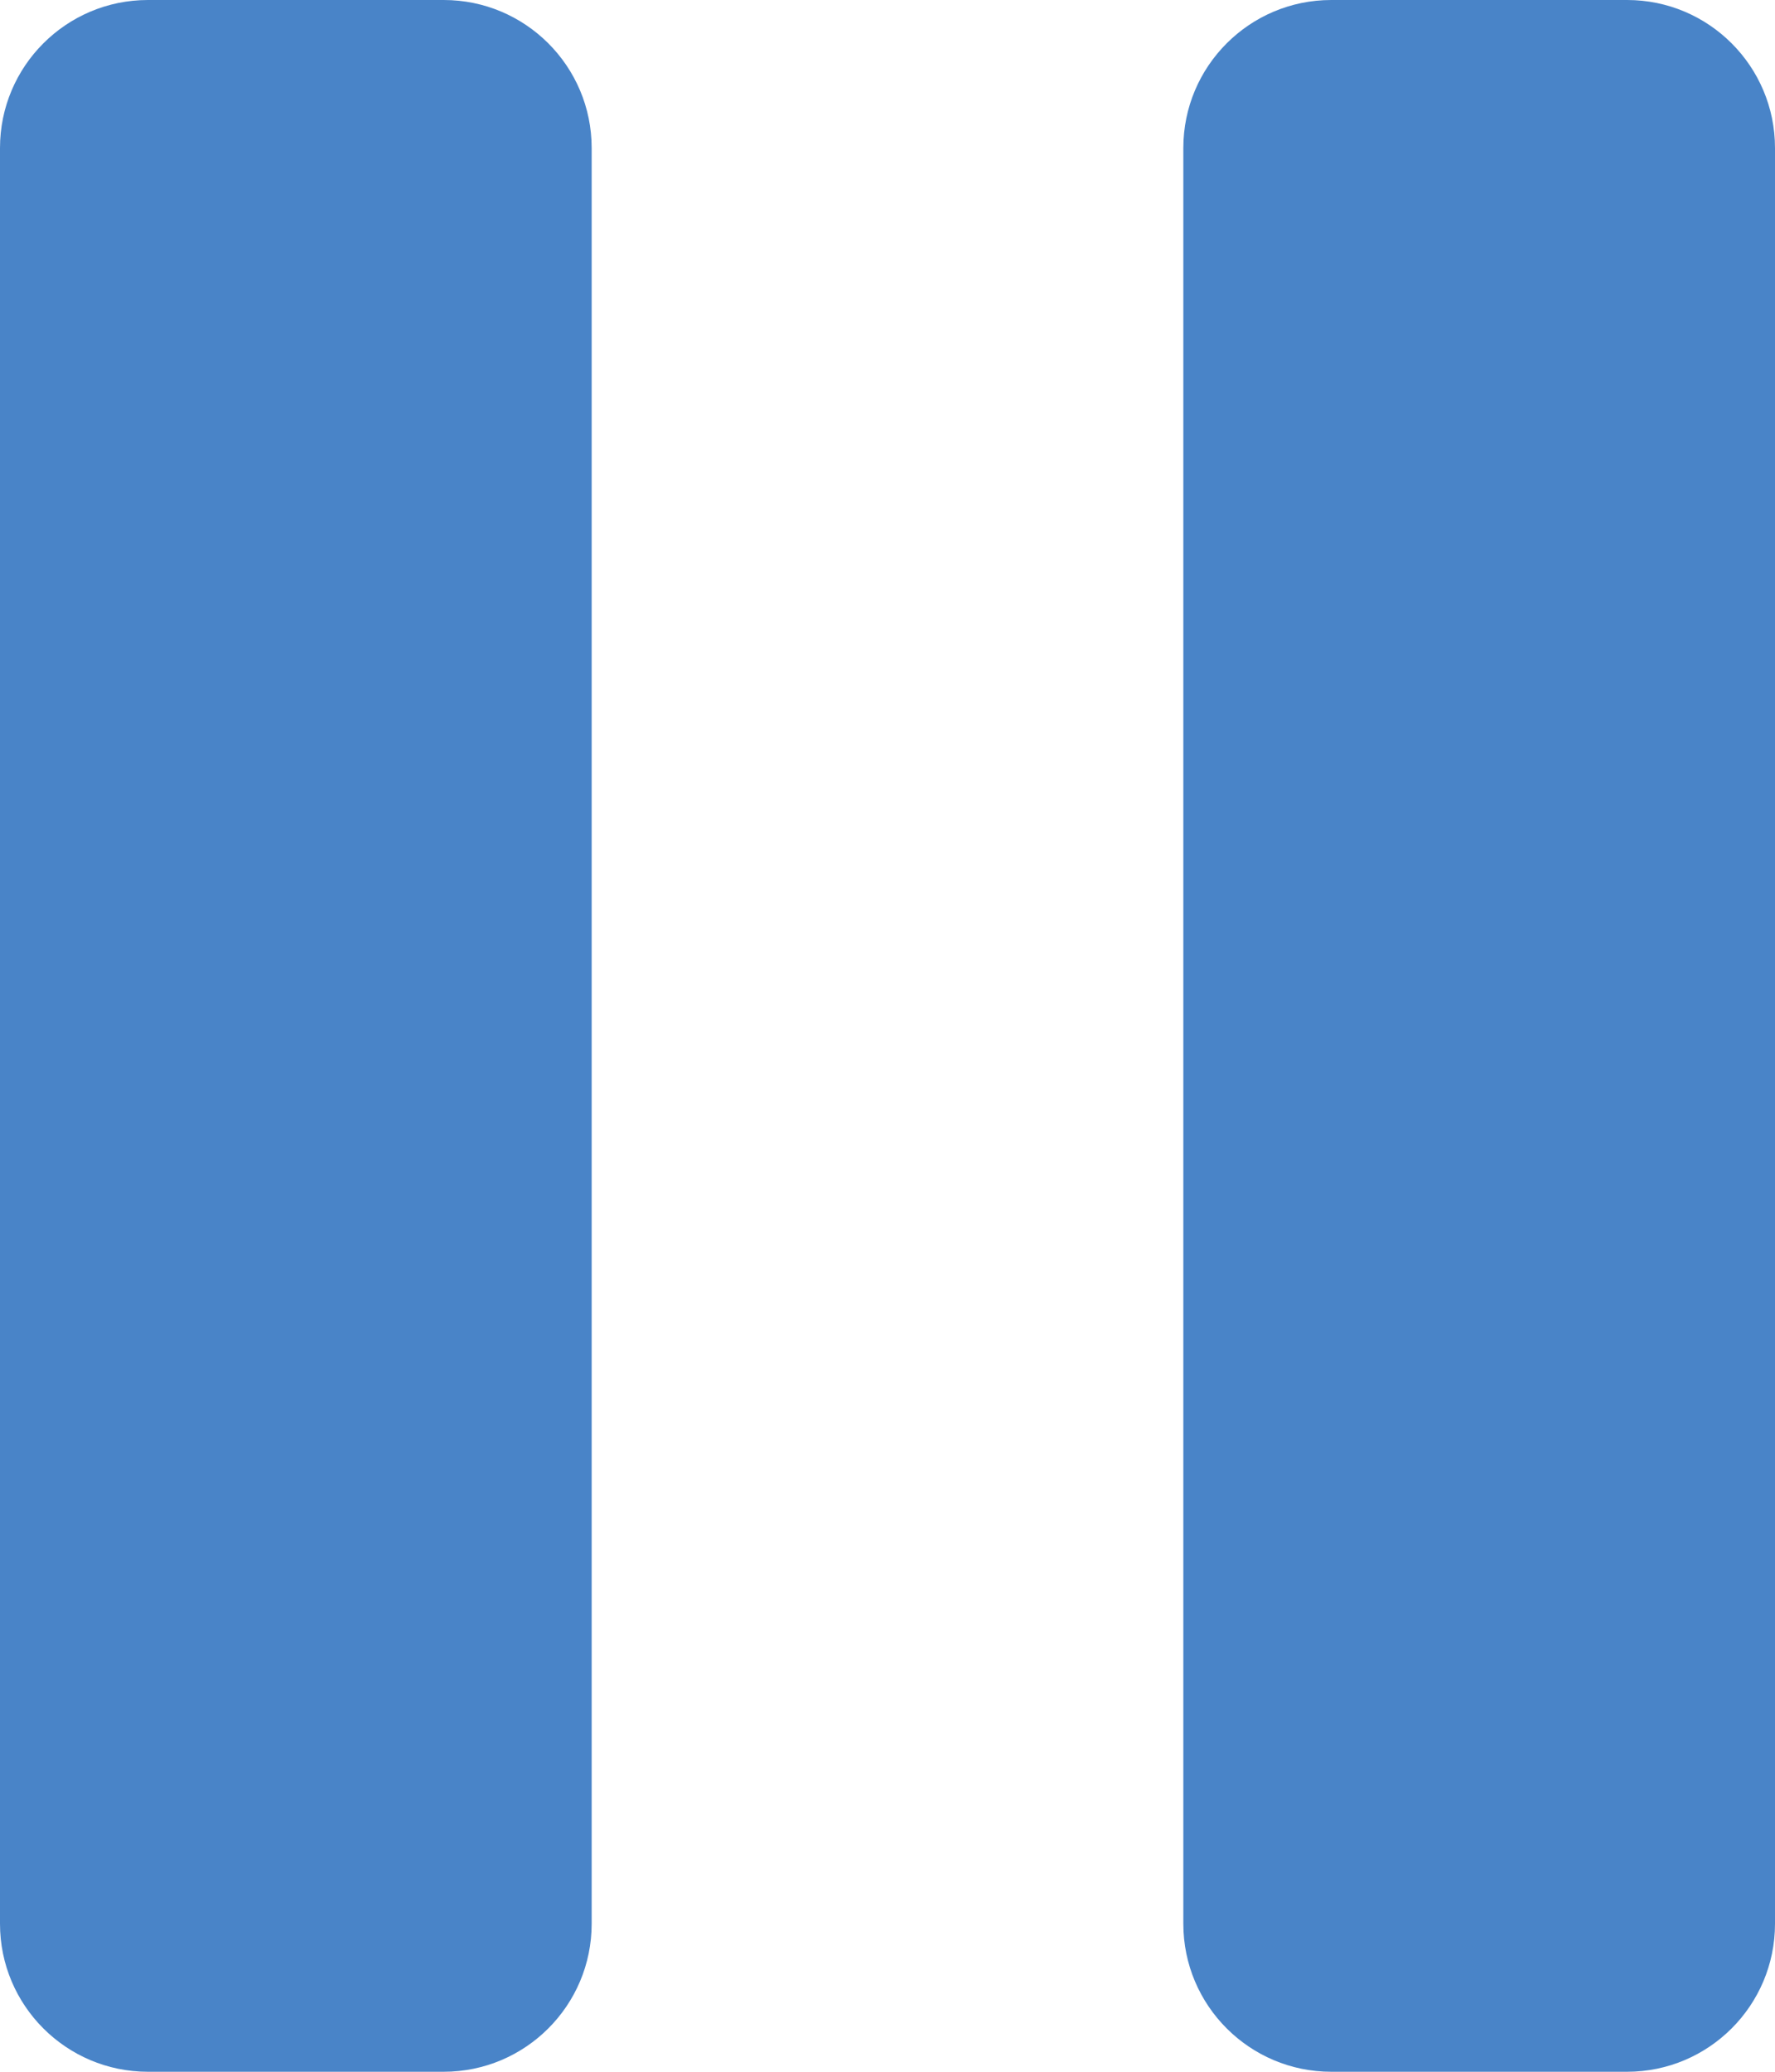 <svg width="12" height="14" viewBox="0 0 12 14" fill="none" xmlns="http://www.w3.org/2000/svg">
<path d="M3 0H1C0.448 0 0 0.448 0 1V13C0 13.552 0.448 14 1 14H3C3.552 14 4 13.552 4 13V1C4 0.448 3.552 0 3 0Z" fill="#4984C8"/>
<path d="M11 0H9C8.448 0 8 0.448 8 1V13C8 13.552 8.448 14 9 14H11C11.552 14 12 13.552 12 13V1C12 0.448 11.552 0 11 0Z" fill="#4984C8"/>
</svg>
